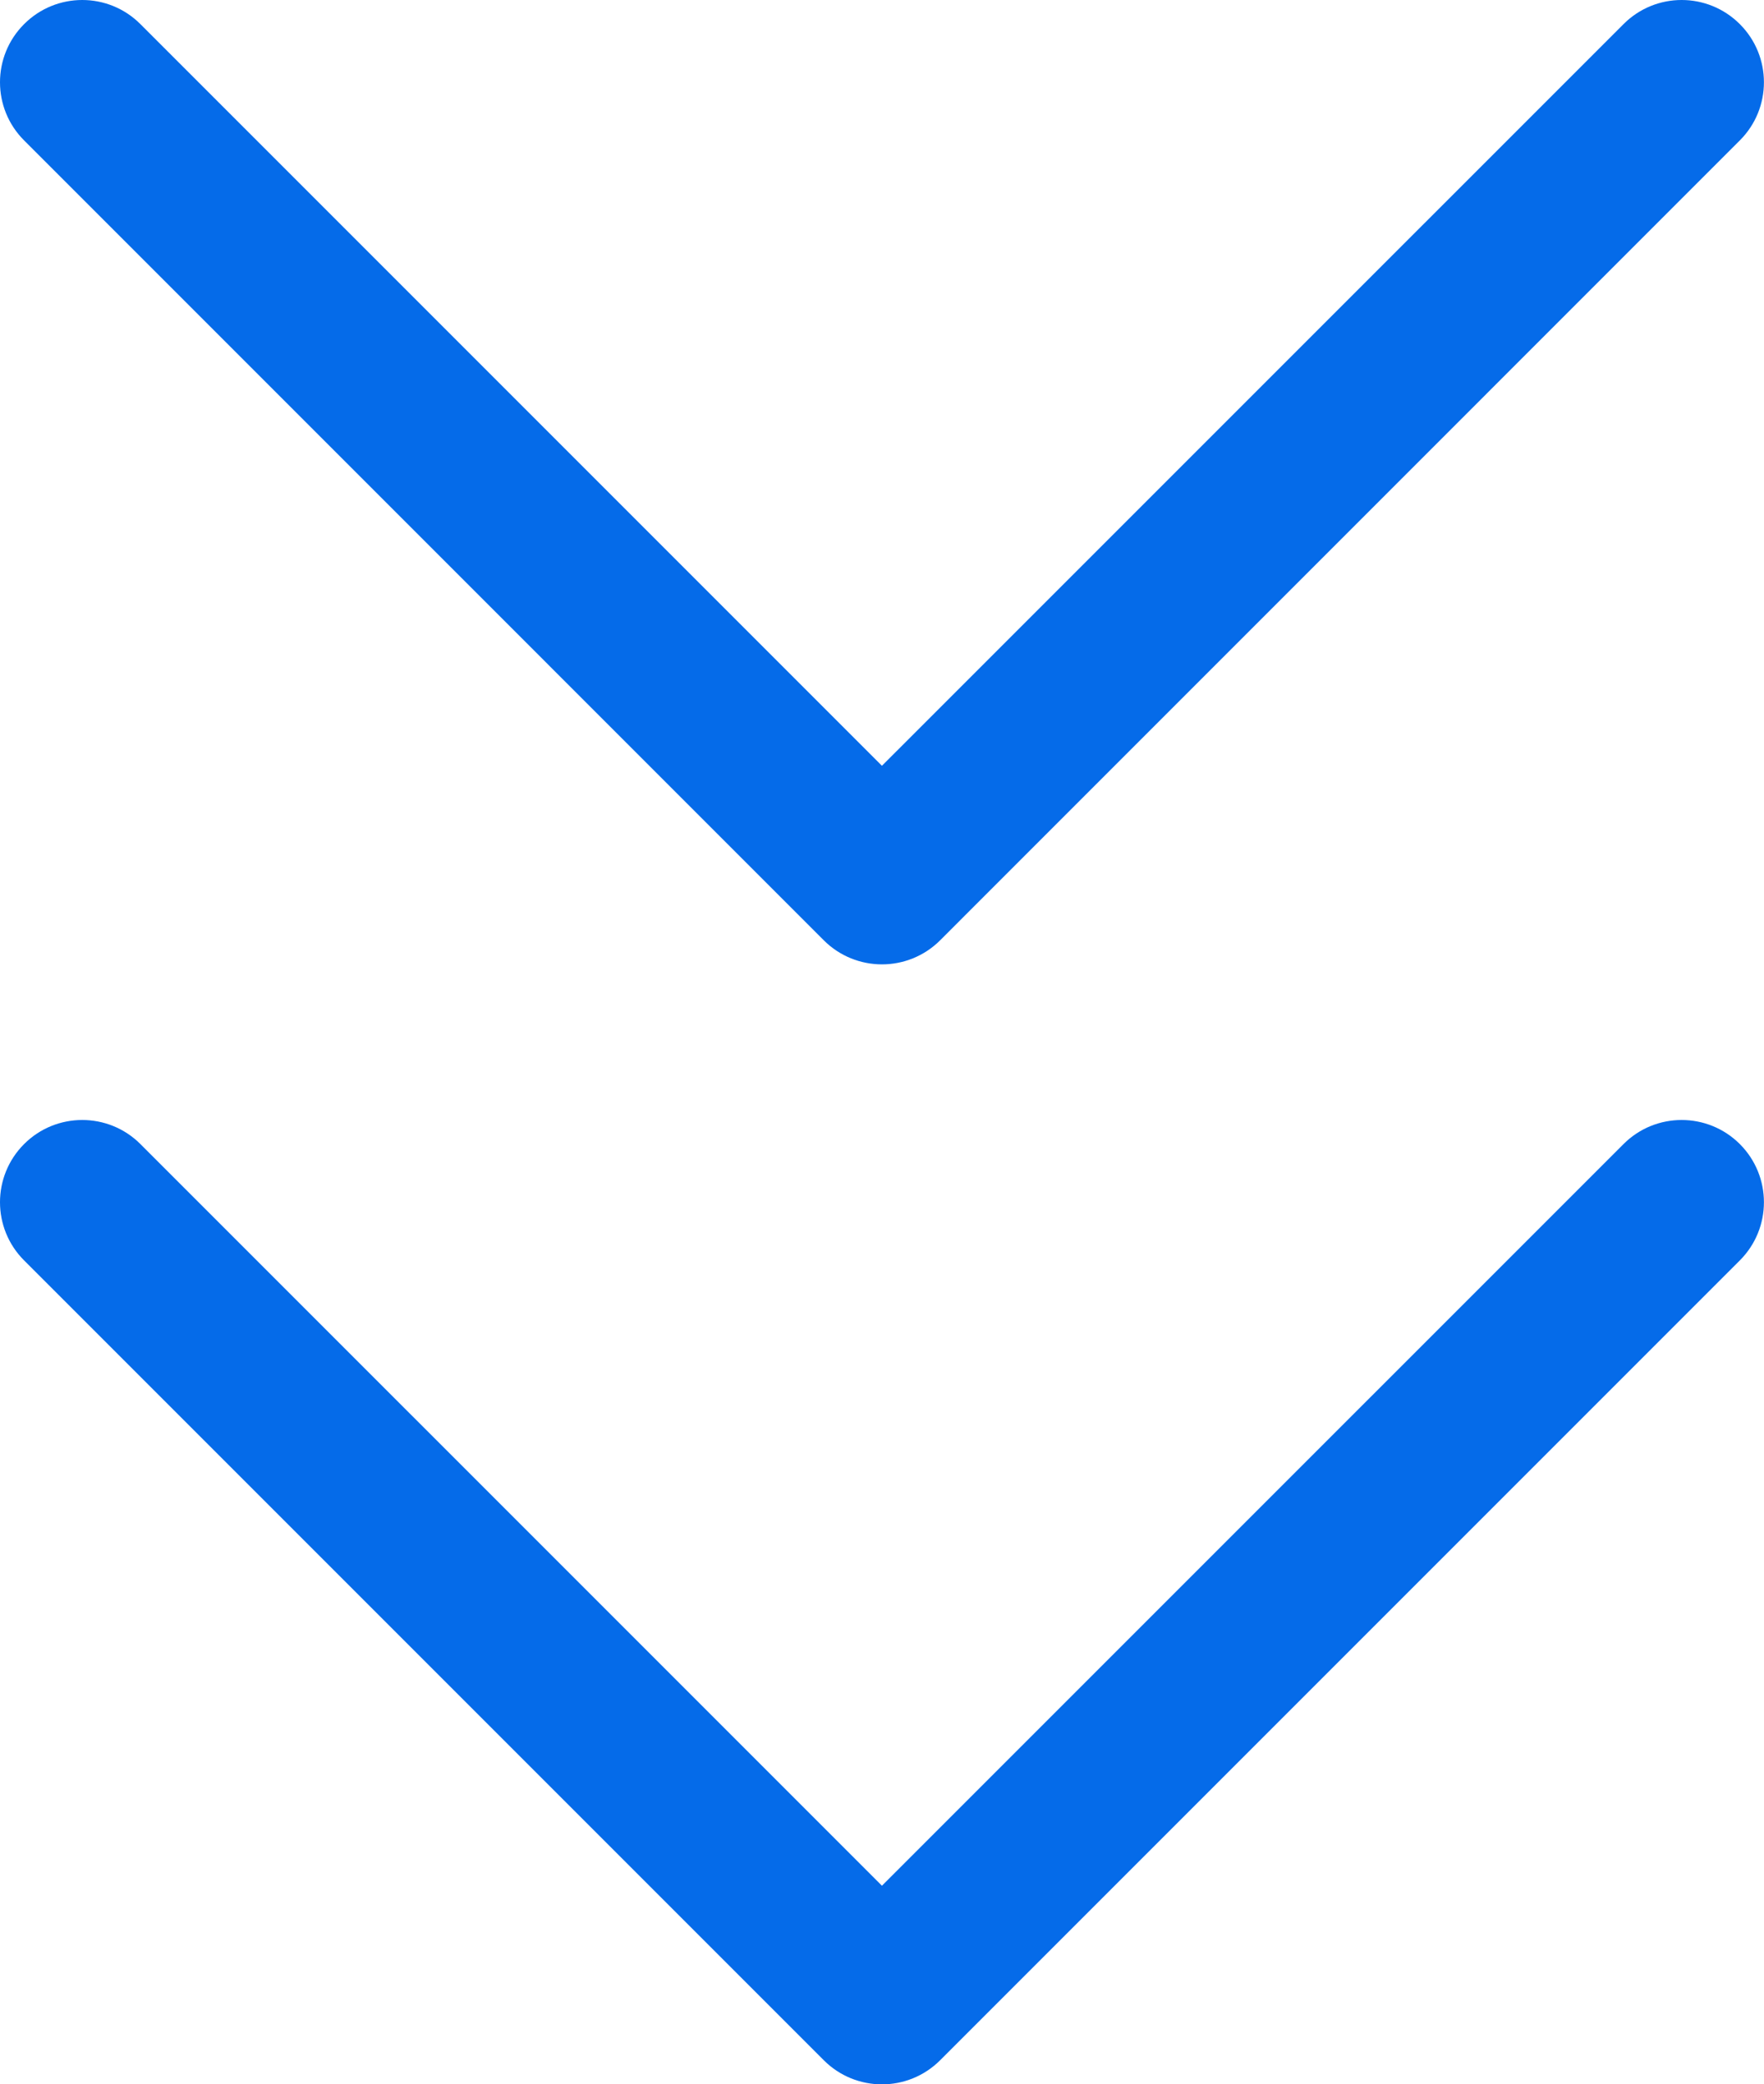 <?xml version="1.0" encoding="UTF-8"?> <svg xmlns:xlink="http://www.w3.org/1999/xlink" xmlns="http://www.w3.org/2000/svg" viewBox="0 0 25.242 29.82" fill="none" width="25.242" height="29.82"><path d="M2.009 0.345C1.55 -0.115 0.804 -0.115 0.345 0.345C-0.115 0.804 -0.115 1.55 0.345 2.009L11.788 13.453C12.248 13.912 12.993 13.912 13.453 13.453L24.896 2.009C25.356 1.55 25.356 0.804 24.896 0.345C24.436 -0.115 23.691 -0.115 23.232 0.345L12.62 10.956L2.009 0.345Z" fill="#056BE9"></path><path d="M2.009 16.368C1.55 15.909 0.804 15.909 0.345 16.368C-0.115 16.828 -0.115 17.573 0.345 18.033L11.788 29.476C12.248 29.936 12.993 29.936 13.453 29.476L24.896 18.033C25.356 17.573 25.356 16.828 24.896 16.368C24.436 15.909 23.691 15.909 23.232 16.368L12.62 26.979L2.009 16.368Z" fill="#056BE9"></path></svg> 